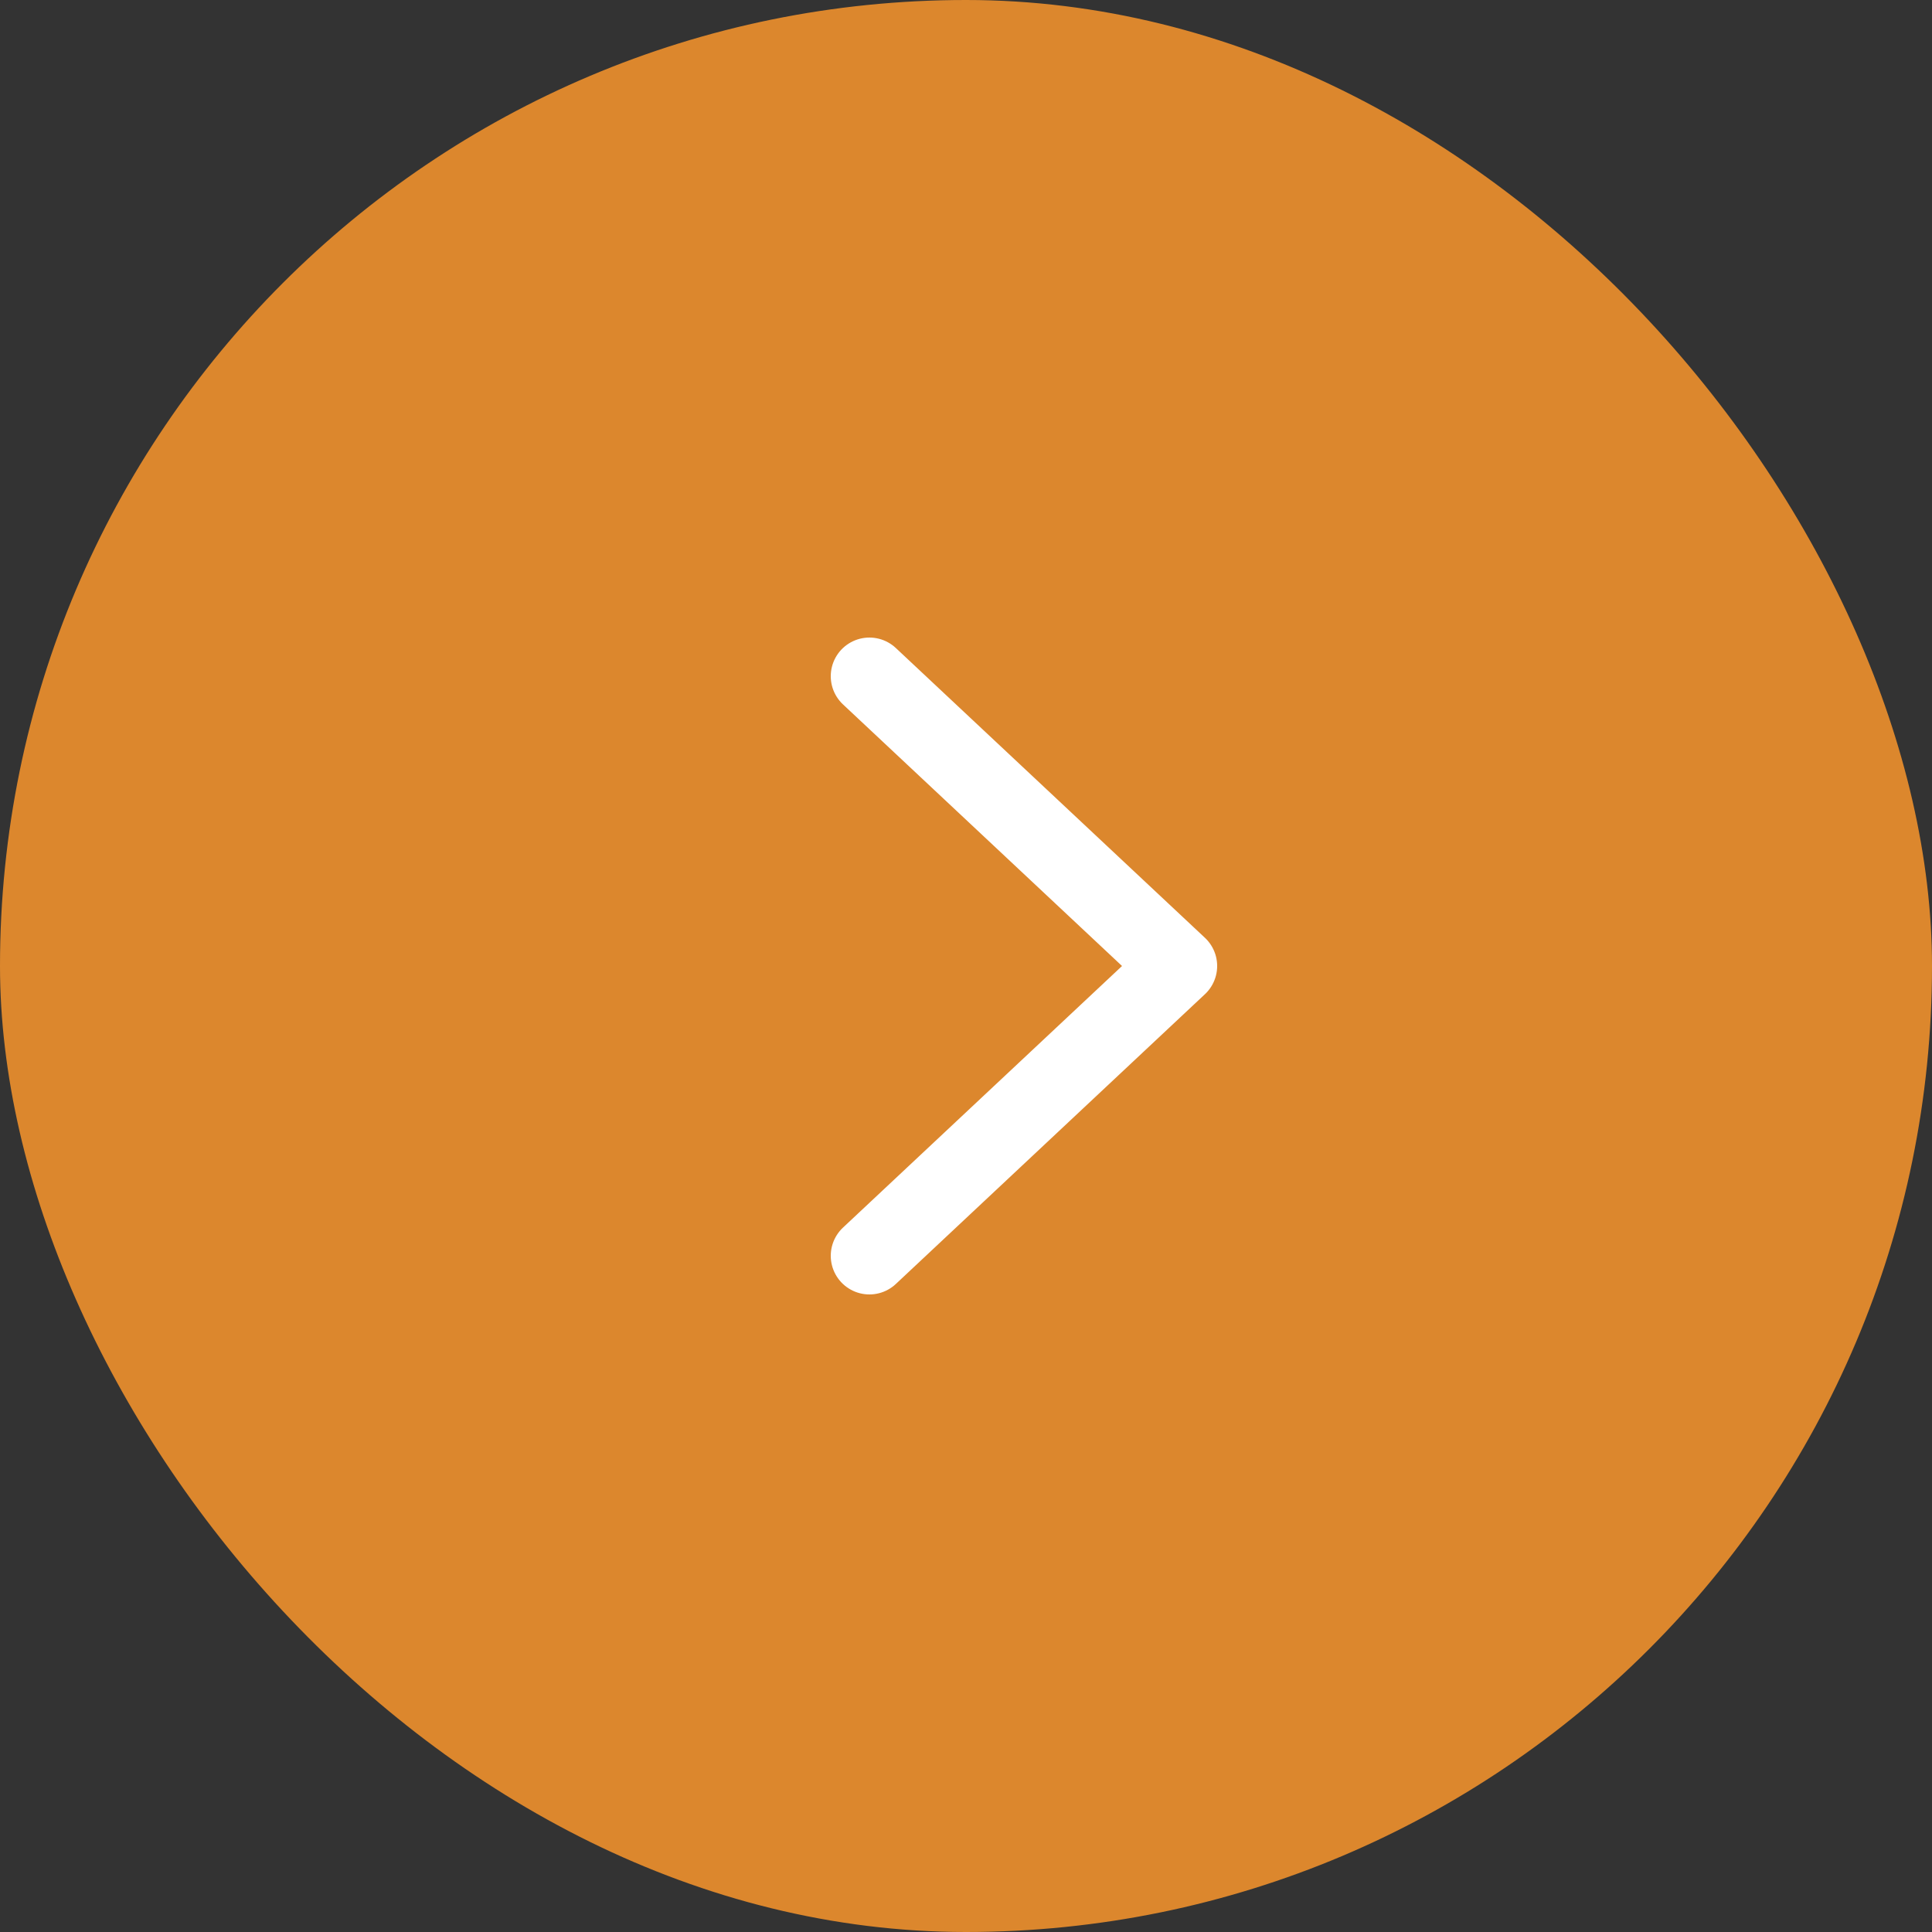 <svg width="50" height="50" viewBox="0 0 50 50" fill="none" xmlns="http://www.w3.org/2000/svg">
<rect x="0" y="0" width="50" height="50" fill="#333333" stroke="none"/>
<rect x="50" y="50" width="50" height="50" rx="25" transform="rotate(-180 50 50)" fill="#DC872D"/>
<path d="M22.5 32.5L30.5 25L22.5 17.5" stroke="white" stroke-width="2" stroke-linecap="round" stroke-linejoin="round"/>
</svg>
